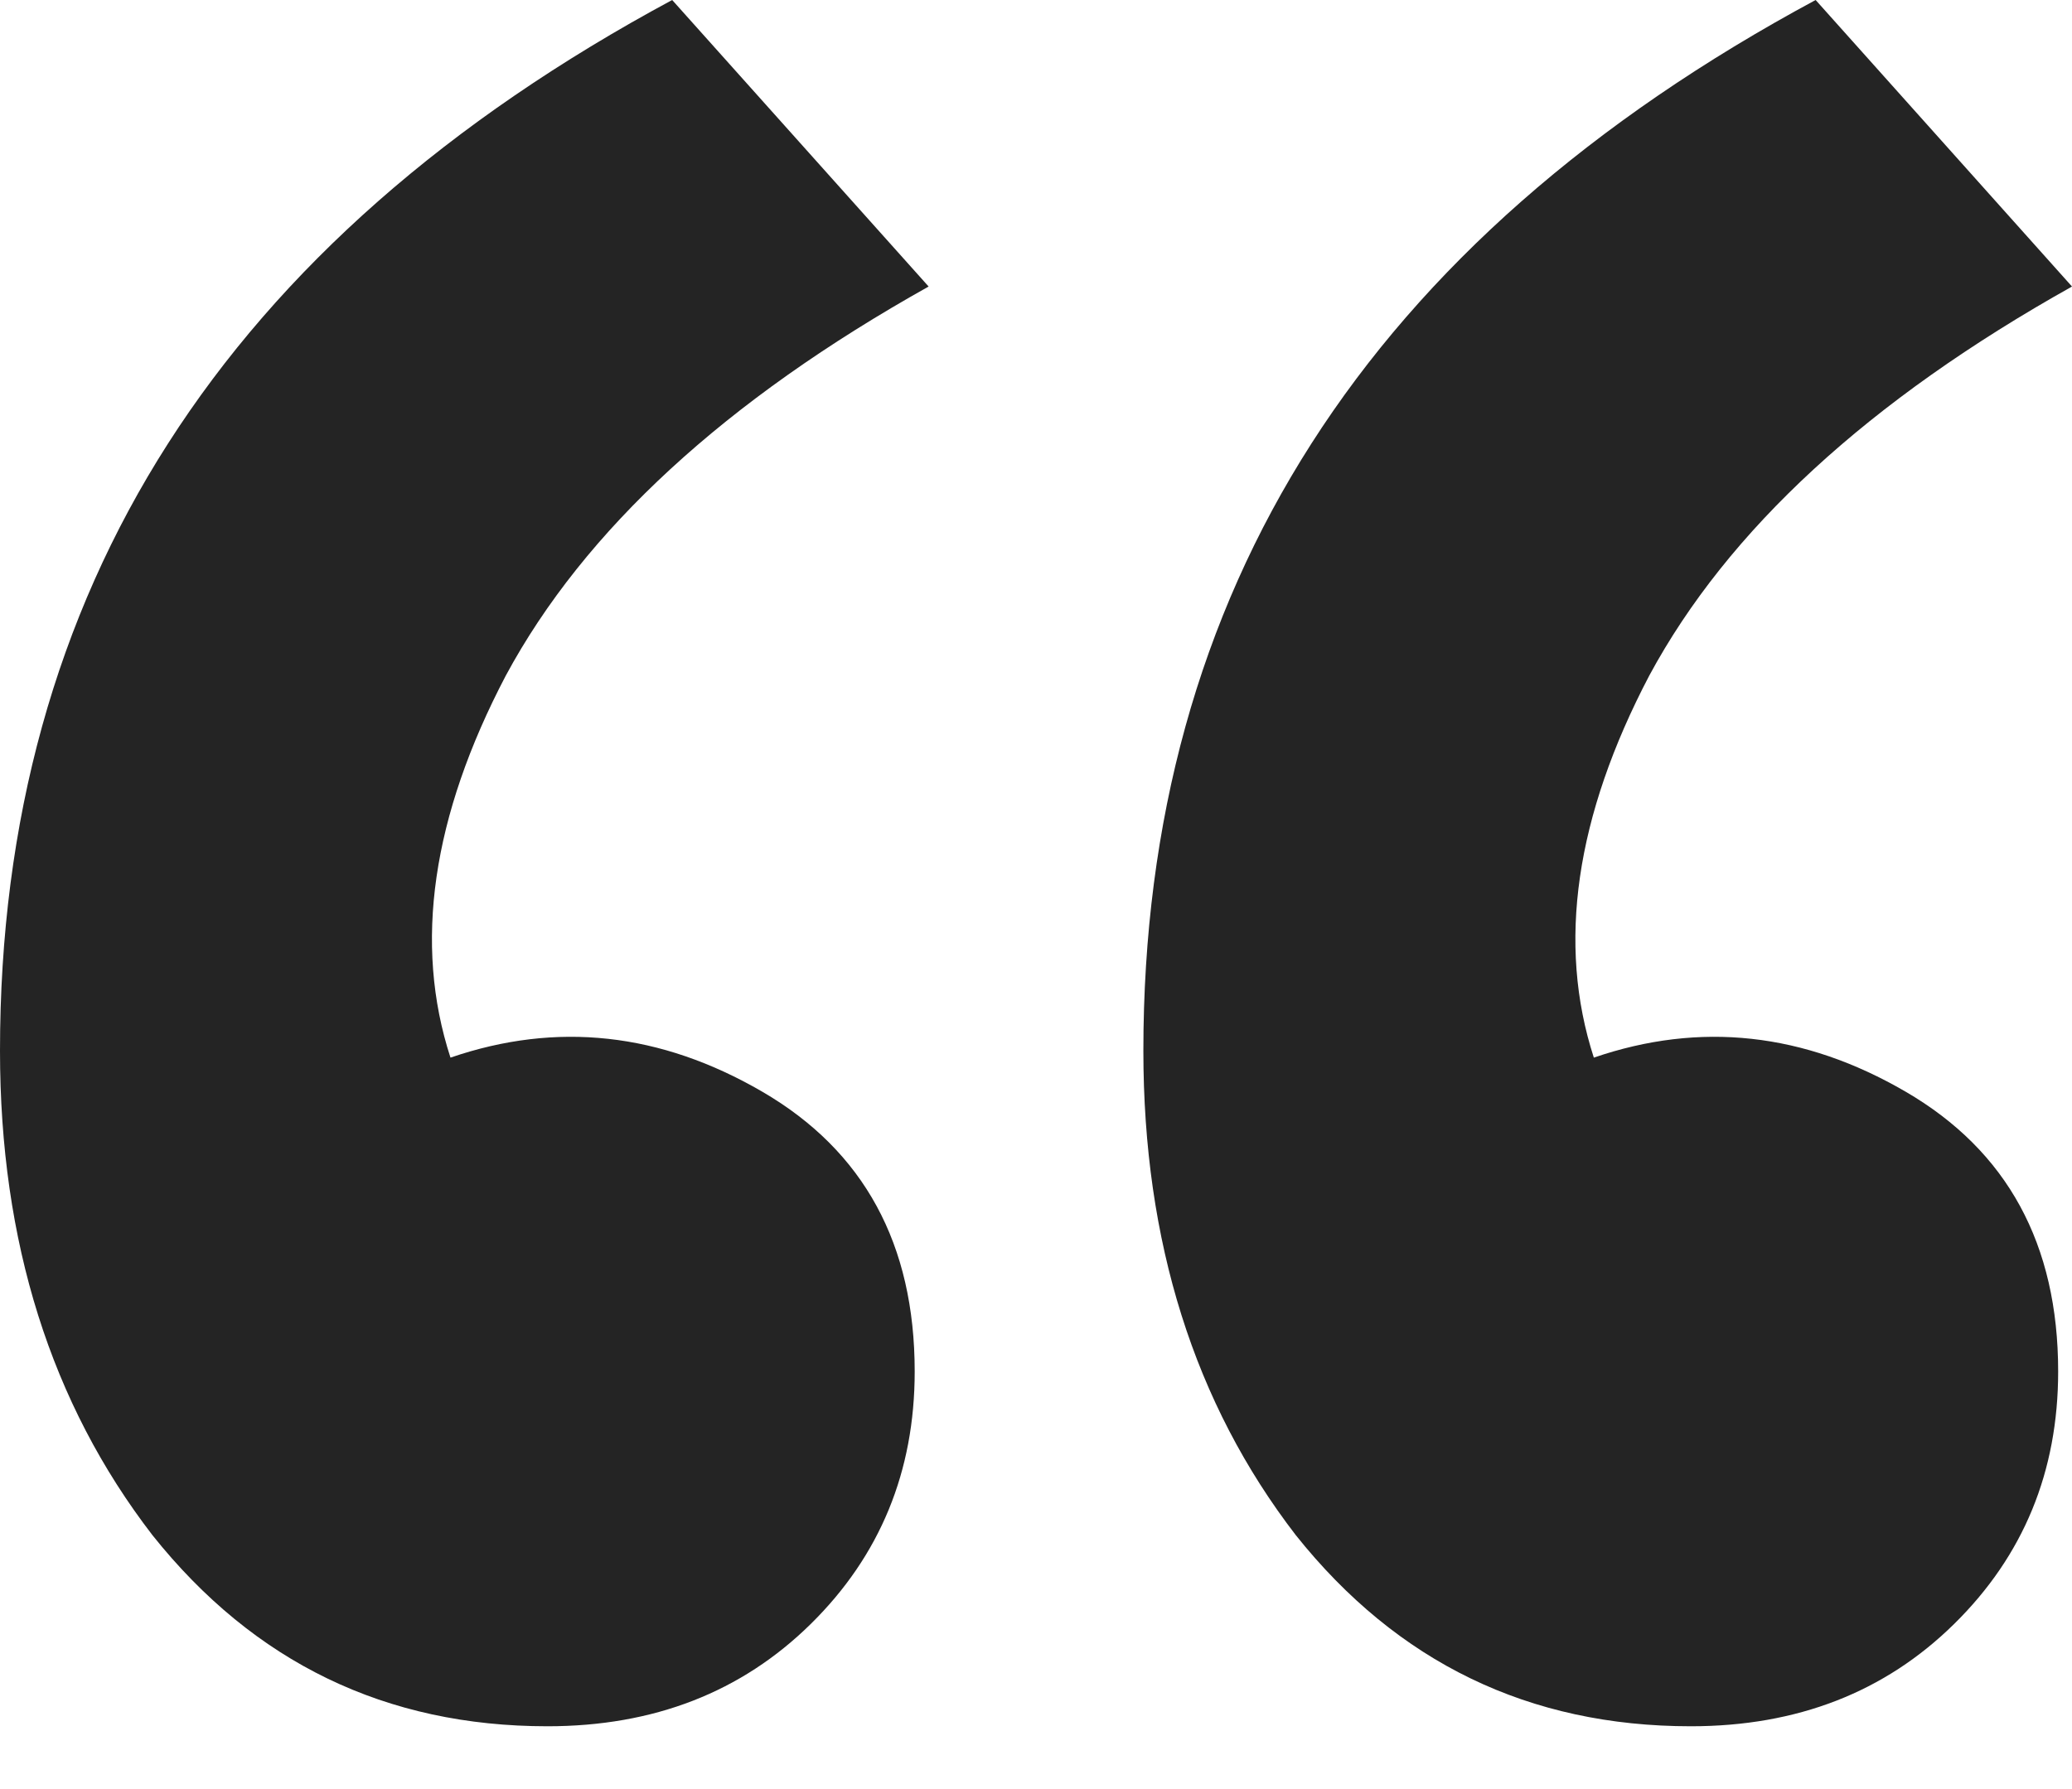 <?xml version="1.0" encoding="UTF-8"?> <svg xmlns="http://www.w3.org/2000/svg" width="22" height="19" viewBox="0 0 22 19" fill="none"><path d="M7.137 0L9.86 3.043C7.701 4.251 6.205 5.628 5.371 7.174C4.586 8.671 4.39 10.024 4.783 11.232C5.911 10.845 7.014 10.966 8.094 11.594C9.173 12.222 9.712 13.213 9.712 14.565C9.712 15.628 9.344 16.522 8.609 17.246C7.873 17.971 6.941 18.333 5.813 18.333C4.096 18.333 2.698 17.657 1.619 16.304C0.54 14.903 0 13.188 0 11.159C0 6.28 2.379 2.56 7.137 0ZM16.923 11.232C18.051 10.845 19.155 10.966 20.234 11.594C21.313 12.222 21.853 13.213 21.853 14.565C21.853 15.628 21.485 16.522 20.749 17.246C20.013 17.971 19.081 18.333 17.953 18.333C16.236 18.333 14.838 17.657 13.759 16.304C12.68 14.903 12.14 13.188 12.14 11.159C12.14 6.28 14.52 2.56 19.278 0L22 3.043C19.842 4.251 18.346 5.628 17.512 7.174C16.727 8.671 16.531 10.024 16.923 11.232Z" fill="#242424"></path></svg> 